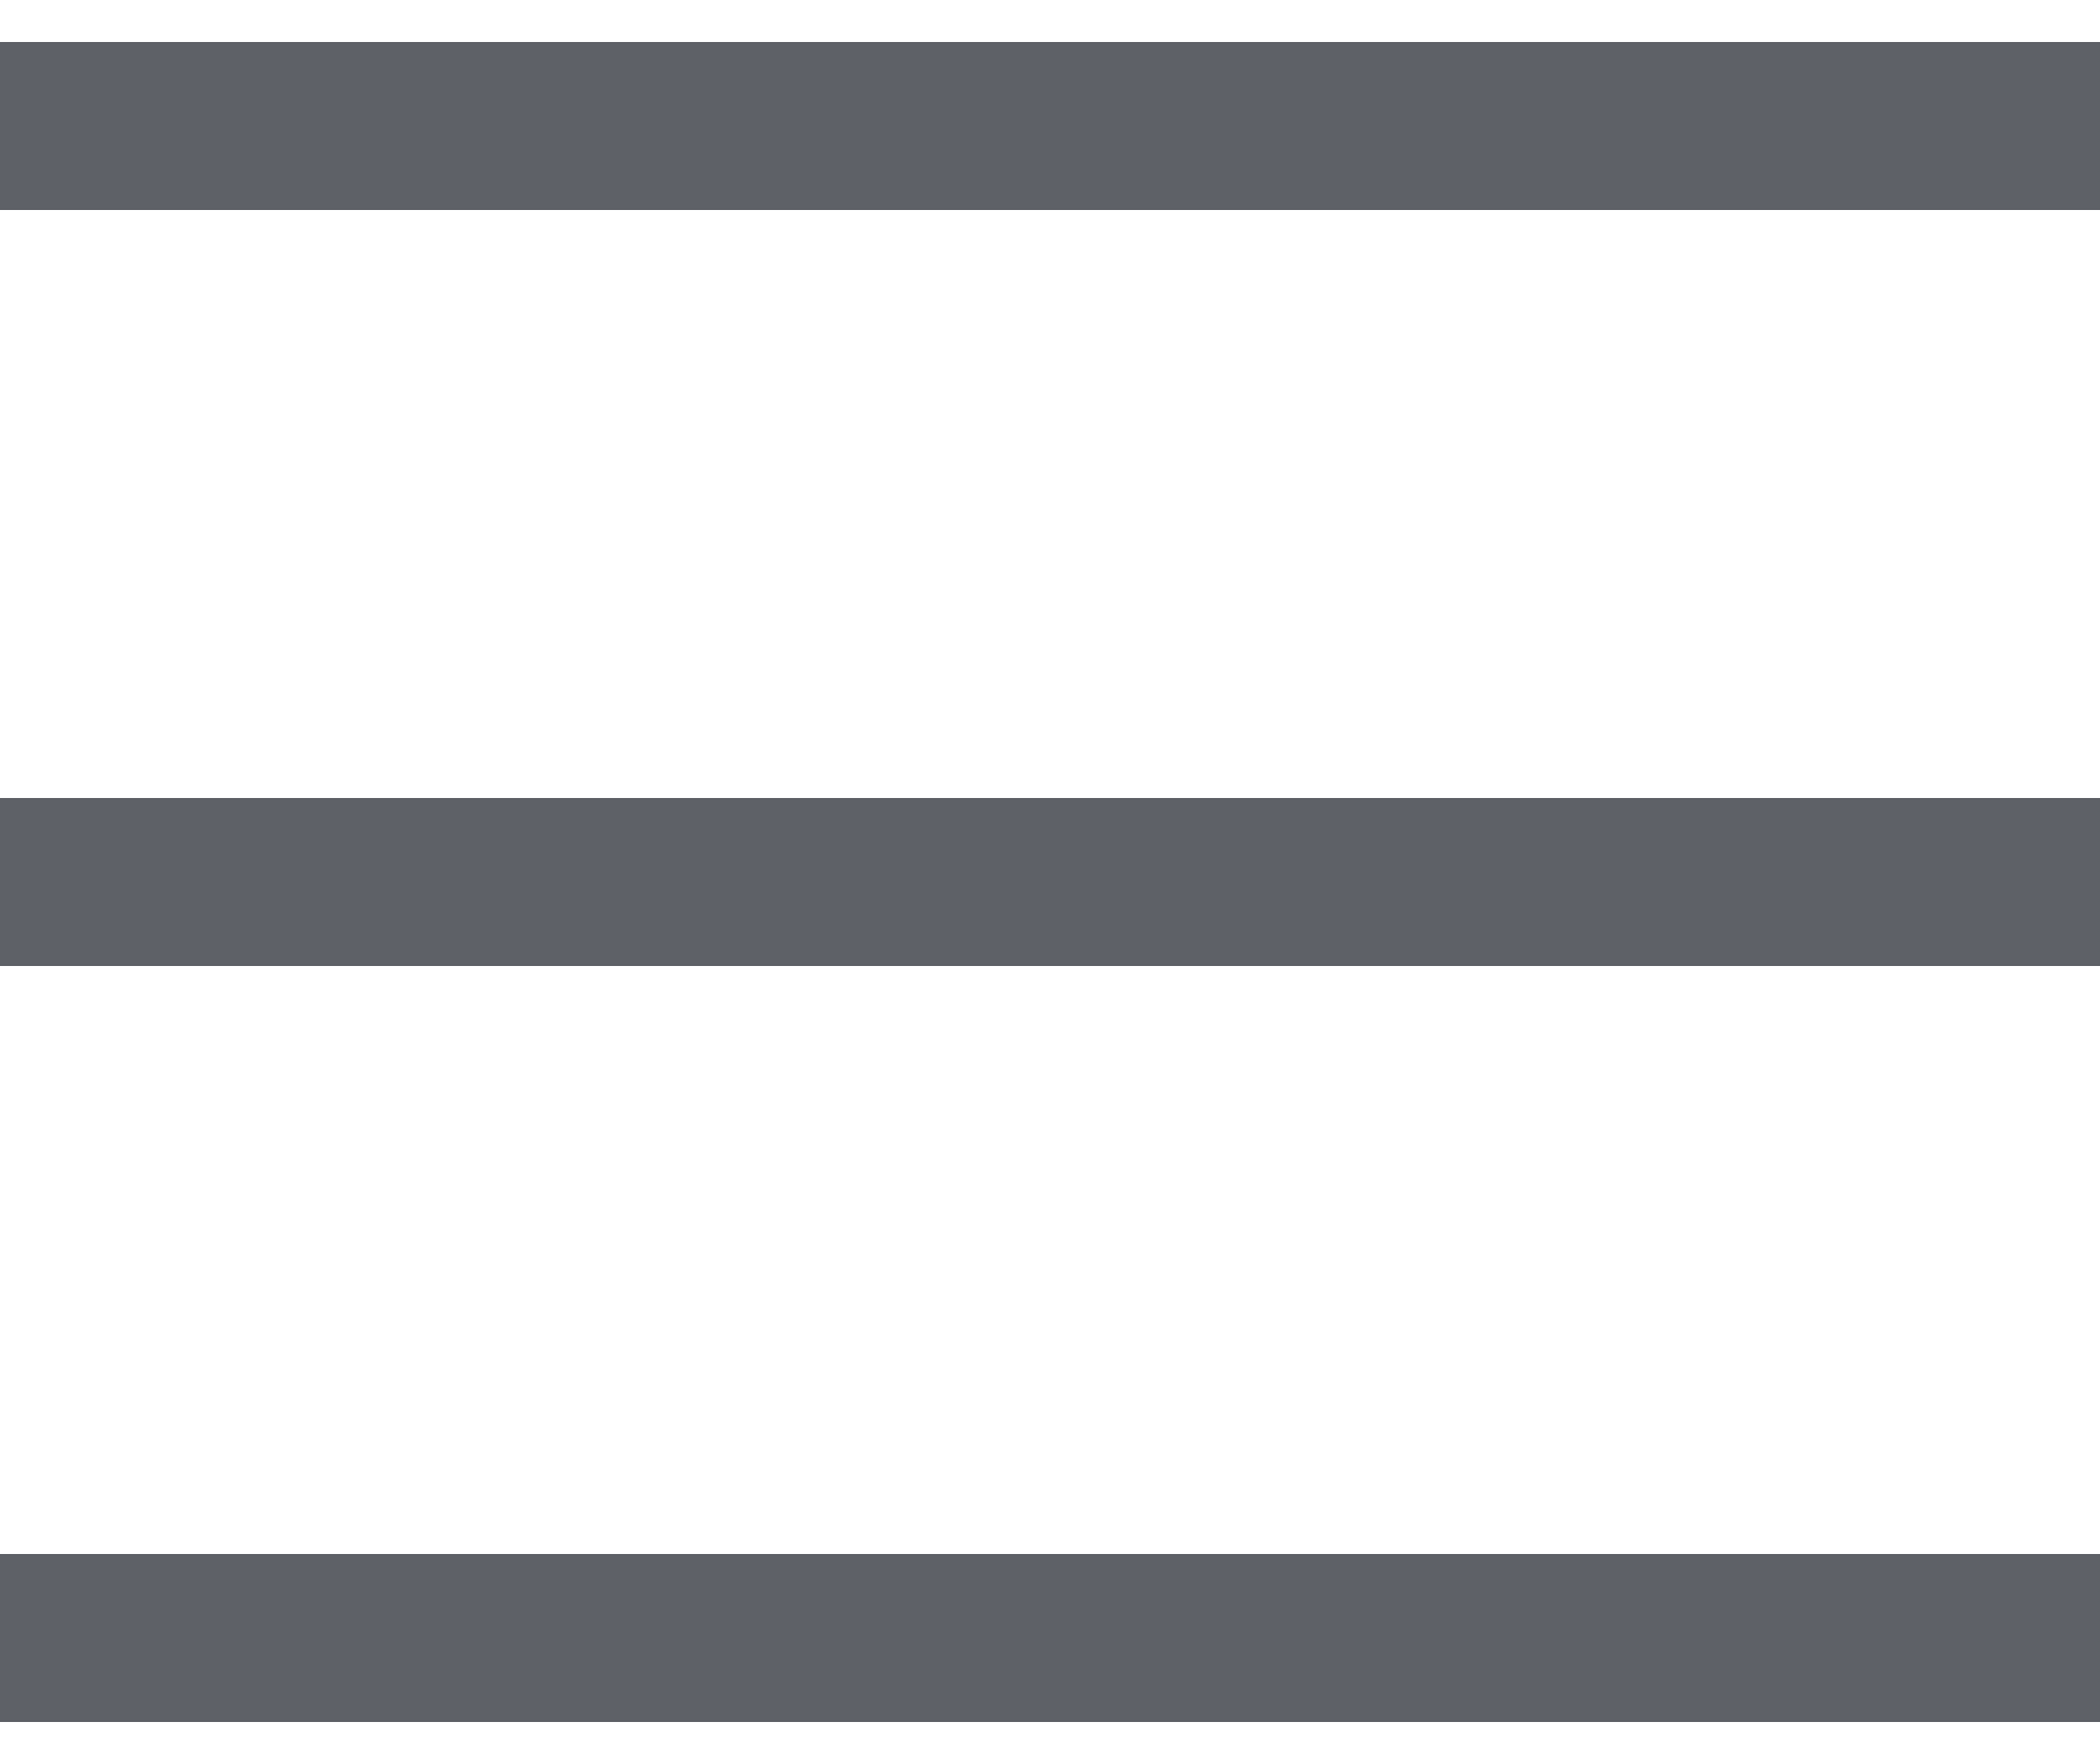 <svg width="25" height="21" viewBox="0 0 25 21" fill="none" xmlns="http://www.w3.org/2000/svg">
<line y1="1.5" x2="25" y2="1.5" stroke="#5E6167" stroke-width="2"/>
<line y1="10.5" x2="25" y2="10.5" stroke="#5E6167" stroke-width="2"/>
<line y1="19.5" x2="25" y2="19.5" stroke="#5E6167" stroke-width="2"/>
</svg>
